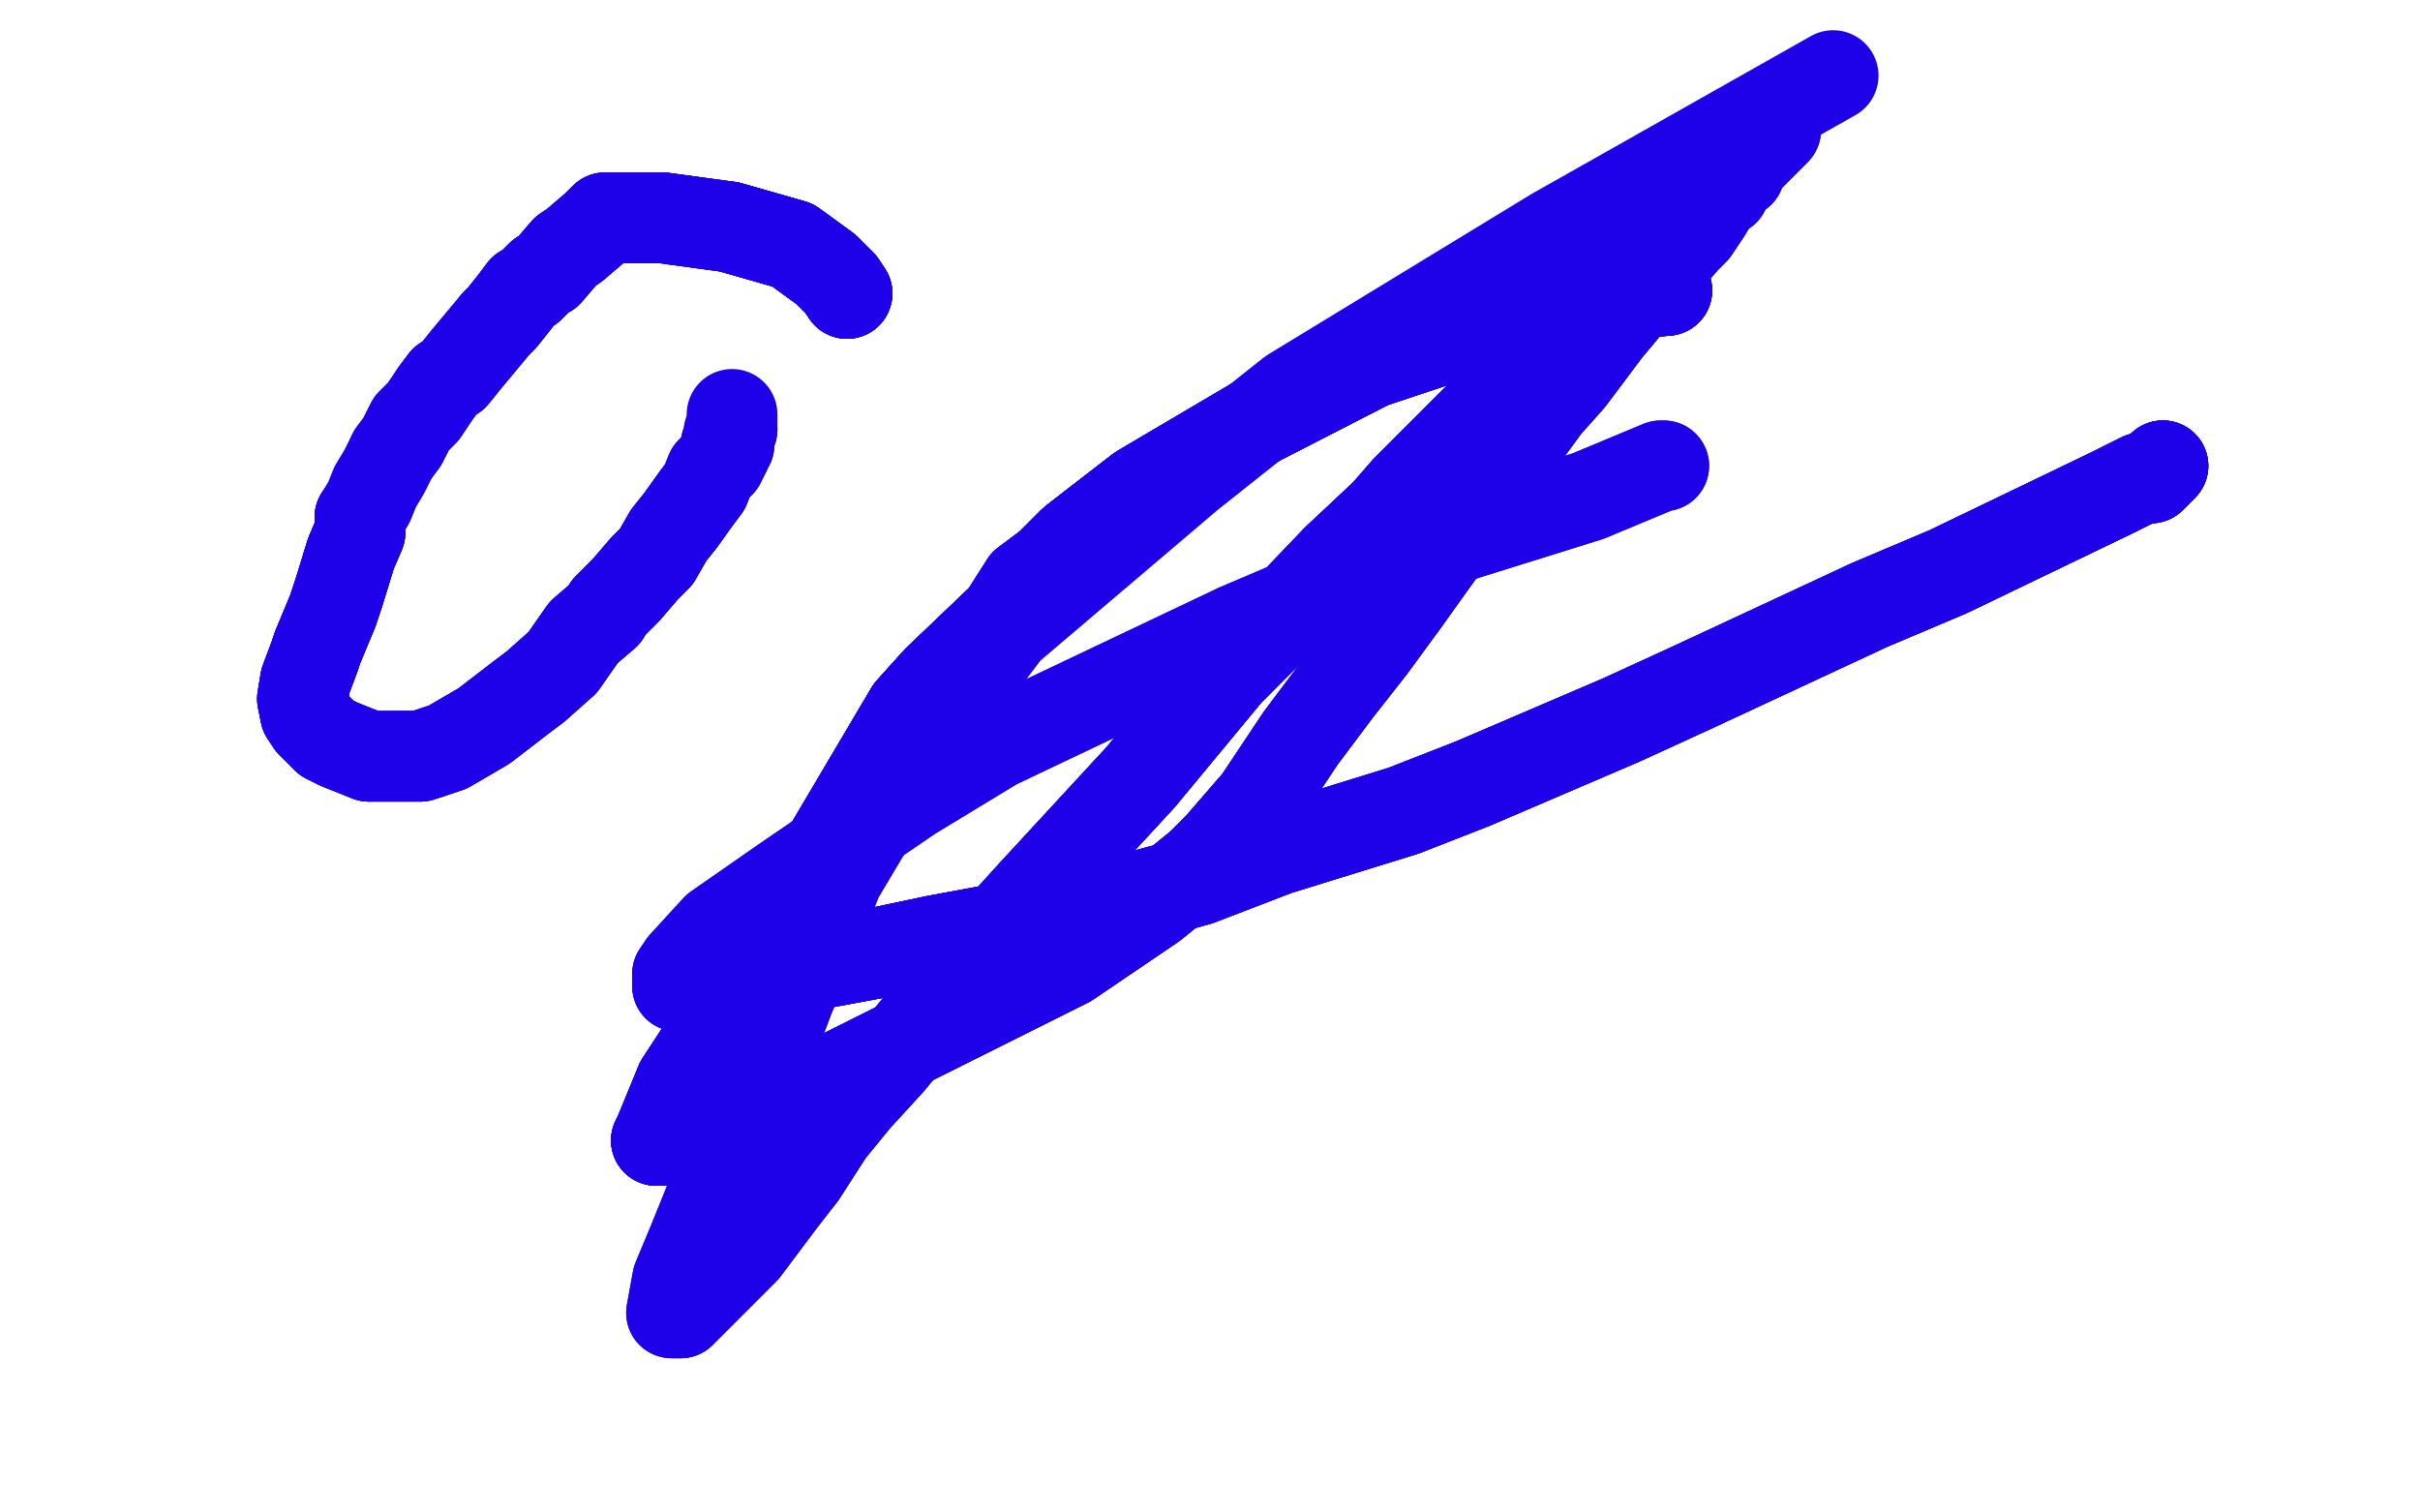 <?xml version="1.0" standalone="no"?>
<!DOCTYPE svg PUBLIC "-//W3C//DTD SVG 1.1//EN"
"http://www.w3.org/Graphics/SVG/1.1/DTD/svg11.dtd">

<svg width="800" height="500" version="1.1" xmlns="http://www.w3.org/2000/svg" xmlns:xlink="http://www.w3.org/1999/xlink" style="stroke-antialiasing: false"><desc>This SVG has been created on https://colorillo.com/</desc><rect x='0' y='0' width='800' height='500' style='fill: rgb(255,255,255); stroke-width:0' /><polyline points="551,96 526,98 495,106 453,120 416,139" style="fill: none; stroke: #1e00e9; stroke-width: 30; stroke-linejoin: round; stroke-linecap: round; stroke-antialiasing: false; stroke-antialias: 0; opacity: 1.0"/>
<polyline points="551,96 526,98 495,106 453,120 416,139 377,162 355,179 347,187 339,193 332,204 310,225 301,235 259,306 225,358" style="fill: none; stroke: #1e00e9; stroke-width: 30; stroke-linejoin: round; stroke-linecap: round; stroke-antialiasing: false; stroke-antialias: 0; opacity: 1.0"/>
<polyline points="551,96 526,98 495,106 453,120 416,139 377,162 355,179 347,187 339,193 332,204 310,225 301,235 259,306 225,358 218,375 217,377" style="fill: none; stroke: #1e00e9; stroke-width: 30; stroke-linejoin: round; stroke-linecap: round; stroke-antialiasing: false; stroke-antialias: 0; opacity: 1.0"/>
<polyline points="551,96 526,98 495,106 453,120 416,139 377,162 355,179 347,187 339,193 332,204 310,225 301,235 259,306 225,358 218,375 217,377 221,377 238,371 257,366 305,342 353,318 381,299 397,286 403,280 416,265" style="fill: none; stroke: #1e00e9; stroke-width: 30; stroke-linejoin: round; stroke-linecap: round; stroke-antialiasing: false; stroke-antialias: 0; opacity: 1.0"/>
<polyline points="551,96 526,98 495,106 453,120 416,139 377,162 355,179 347,187 339,193 332,204 310,225 301,235 259,306 225,358 218,375 217,377 221,377 238,371 257,366 305,342 353,318 381,299 397,286 403,280 416,265 430,244 442,228 453,214 464,199 474,185 487,167 500,149 511,134 519,125 531,109 541,97" style="fill: none; stroke: #1e00e9; stroke-width: 30; stroke-linejoin: round; stroke-linecap: round; stroke-antialiasing: false; stroke-antialias: 0; opacity: 1.0"/>
<polyline points="495,106 453,120 416,139 377,162 355,179 347,187 339,193 332,204 310,225 301,235 259,306 225,358 218,375 217,377 221,377 238,371 257,366 305,342 353,318 381,299 397,286 403,280 416,265 430,244 442,228 453,214 464,199 474,185 487,167 500,149 511,134 519,125 531,109 541,97 550,87 557,79 560,76 564,70 567,65 570,63 572,59 573,58 575,57 576,54 579,51 581,49 583,47 586,44 587,43" style="fill: none; stroke: #1e00e9; stroke-width: 30; stroke-linejoin: round; stroke-linecap: round; stroke-antialiasing: false; stroke-antialias: 0; opacity: 1.0"/>
<polyline points="495,106 453,120 416,139 377,162 355,179 347,187 339,193 332,204 310,225 301,235 259,306 225,358 218,375 217,377 221,377 238,371 257,366 305,342 353,318 381,299 397,286 403,280 416,265 430,244 442,228 453,214 464,199 474,185 487,167 500,149 511,134 519,125 531,109 541,97 550,87 557,79 560,76 564,70 567,65 570,63 572,59 573,58 575,57 576,54 579,51 581,49 583,47 586,44 587,43" style="fill: none; stroke: #1e00e9; stroke-width: 30; stroke-linejoin: round; stroke-linecap: round; stroke-antialiasing: false; stroke-antialias: 0; opacity: 1.0"/>
<polyline points="548,76 543,82 538,87 524,102 510,117 495,132" style="fill: none; stroke: #1e00e9; stroke-width: 30; stroke-linejoin: round; stroke-linecap: round; stroke-antialiasing: false; stroke-antialias: 0; opacity: 1.0"/>
<polyline points="548,76 543,82 538,87 524,102 510,117 495,132 472,155 465,162 458,170 442,185 420,208 406,222 377,257 341,296 322,317" style="fill: none; stroke: #1e00e9; stroke-width: 30; stroke-linejoin: round; stroke-linecap: round; stroke-antialiasing: false; stroke-antialias: 0; opacity: 1.0"/>
<polyline points="548,76 543,82 538,87 524,102 510,117 495,132 472,155 465,162 458,170 442,185 420,208 406,222 377,257 341,296 322,317 294,351 283,363 274,374 265,388 258,397 246,413 235,424 231,428 225,434 223,434" style="fill: none; stroke: #1e00e9; stroke-width: 30; stroke-linejoin: round; stroke-linecap: round; stroke-antialiasing: false; stroke-antialias: 0; opacity: 1.0"/>
<polyline points="548,76 543,82 538,87 524,102 510,117 495,132 472,155 465,162 458,170 442,185 420,208 406,222 377,257 341,296 322,317 294,351 283,363 274,374 265,388 258,397 246,413 235,424 231,428 225,434 223,434 222,434 224,423 229,411 246,369 260,332" style="fill: none; stroke: #1e00e9; stroke-width: 30; stroke-linejoin: round; stroke-linecap: round; stroke-antialiasing: false; stroke-antialias: 0; opacity: 1.0"/>
<polyline points="548,76 543,82 538,87 524,102 510,117 495,132 472,155 465,162 458,170 442,185 420,208 406,222 377,257 341,296 322,317 294,351 283,363 274,374 265,388 258,397 246,413 235,424 231,428 225,434 223,434 222,434 224,423 229,411 246,369 260,332 277,290 299,253 333,208 393,157 427,130 514,77 606,25" style="fill: none; stroke: #1e00e9; stroke-width: 30; stroke-linejoin: round; stroke-linecap: round; stroke-antialiasing: false; stroke-antialias: 0; opacity: 1.0"/>
<polyline points="715,154 711,158 708,158 698,163 644,189 618,200" style="fill: none; stroke: #1e00e9; stroke-width: 30; stroke-linejoin: round; stroke-linecap: round; stroke-antialiasing: false; stroke-antialias: 0; opacity: 1.0"/>
<polyline points="715,154 711,158 708,158 698,163 644,189 618,200 560,227 536,238 487,259 464,268 422,281 396,291 352,303 309,311 290,315 263,320" style="fill: none; stroke: #1e00e9; stroke-width: 30; stroke-linejoin: round; stroke-linecap: round; stroke-antialiasing: false; stroke-antialias: 0; opacity: 1.0"/>
<polyline points="715,154 711,158 708,158 698,163 644,189 618,200 560,227 536,238 487,259 464,268 422,281 396,291 352,303 309,311 290,315 263,320 254,323 235,325 226,326 224,326 224,324 224,322" style="fill: none; stroke: #1e00e9; stroke-width: 30; stroke-linejoin: round; stroke-linecap: round; stroke-antialiasing: false; stroke-antialias: 0; opacity: 1.0"/>
<polyline points="715,154 711,158 708,158 698,163 644,189 618,200 560,227 536,238 487,259 464,268 422,281 396,291 352,303 309,311 290,315 263,320 254,323 235,325 226,326 224,326 224,324 224,322 226,319 237,307 260,291 301,263 329,246 409,208 477,179 525,164 537,159 549,154 550,154" style="fill: none; stroke: #1e00e9; stroke-width: 30; stroke-linejoin: round; stroke-linecap: round; stroke-antialiasing: false; stroke-antialias: 0; opacity: 1.0"/>
<polyline points="715,154 711,158 708,158 698,163 644,189 618,200 560,227 536,238 487,259 464,268 422,281 396,291 352,303 309,311 290,315 263,320 254,323 235,325 226,326 224,326 224,324 224,322 226,319 237,307 260,291 301,263 329,246 409,208 477,179 525,164 537,159 549,154 550,154" style="fill: none; stroke: #1e00e9; stroke-width: 30; stroke-linejoin: round; stroke-linecap: round; stroke-antialiasing: false; stroke-antialias: 0; opacity: 1.0"/>
<polyline points="280,97 278,94 273,89 262,81 241,75" style="fill: none; stroke: #1e00e9; stroke-width: 30; stroke-linejoin: round; stroke-linecap: round; stroke-antialiasing: false; stroke-antialias: 0; opacity: 1.0"/>
<polyline points="280,97 278,94 273,89 262,81 241,75 219,72 214,72 207,72 205,72 202,72" style="fill: none; stroke: #1e00e9; stroke-width: 30; stroke-linejoin: round; stroke-linecap: round; stroke-antialiasing: false; stroke-antialias: 0; opacity: 1.0"/>
<polyline points="280,97 278,94 273,89 262,81 241,75 219,72 214,72 207,72 205,72 202,72 200,72 197,75 190,81 187,83 181,90 179,91 175,95 173,96 170,100 166,105 164,107" style="fill: none; stroke: #1e00e9; stroke-width: 30; stroke-linejoin: round; stroke-linecap: round; stroke-antialiasing: false; stroke-antialias: 0; opacity: 1.0"/>
<polyline points="280,97 278,94 273,89 262,81 241,75 219,72 214,72 207,72 205,72 202,72 200,72 197,75 190,81 187,83 181,90 179,91 175,95 173,96 170,100 166,105 164,107 159,113 154,119 150,124 147,126 144,130 142,133 140,136 138,138 136,140 135,142 133,146 130,150" style="fill: none; stroke: #1e00e9; stroke-width: 30; stroke-linejoin: round; stroke-linecap: round; stroke-antialiasing: false; stroke-antialias: 0; opacity: 1.0"/>
<polyline points="280,97 278,94 273,89 262,81 241,75 219,72 214,72 207,72 205,72 202,72 200,72 197,75 190,81 187,83 181,90 179,91 175,95 173,96 170,100 166,105 164,107 159,113 154,119 150,124 147,126 144,130 142,133 140,136 138,138 136,140 135,142 133,146 130,150 127,156 124,161 122,166 119,171 119,176 116,183 112,196 110,202 105,214 104,217 101,225 100,231 101,236 103,239 108,244 112,246 122,250" style="fill: none; stroke: #1e00e9; stroke-width: 30; stroke-linejoin: round; stroke-linecap: round; stroke-antialiasing: false; stroke-antialias: 0; opacity: 1.0"/>
<polyline points="119,171 119,176 116,183 112,196 110,202 105,214 104,217 101,225 100,231 101,236 103,239 108,244 112,246 122,250 132,250 138,250 139,250 148,247 160,240 173,230 177,227 186,219 193,209 200,203 201,201 207,195 213,188 217,184 221,177 225,172 230,165 233,161" style="fill: none; stroke: #1e00e9; stroke-width: 30; stroke-linejoin: round; stroke-linecap: round; stroke-antialiasing: false; stroke-antialias: 0; opacity: 1.0"/>
<polyline points="119,171 119,176 116,183 112,196 110,202 105,214 104,217 101,225 100,231 101,236 103,239 108,244 112,246 122,250 132,250 138,250 139,250 148,247 160,240 173,230 177,227 186,219 193,209 200,203 201,201 207,195 213,188 217,184 221,177 225,172 230,165 233,161 235,156 238,153 239,151 240,149 240,147 241,147 241,145 241,144 241,143 242,142" style="fill: none; stroke: #1e00e9; stroke-width: 30; stroke-linejoin: round; stroke-linecap: round; stroke-antialiasing: false; stroke-antialias: 0; opacity: 1.0"/>
<polyline points="119,171 119,176 116,183 112,196 110,202 105,214 104,217 101,225 100,231 101,236 103,239 108,244 112,246 122,250 132,250 138,250 139,250 148,247 160,240 173,230 177,227 186,219 193,209 200,203 201,201 207,195 213,188 217,184 221,177 225,172 230,165 233,161 235,156 238,153 239,151 240,149 240,147 241,147 241,145 241,144 241,143 242,142 242,140 242,137" style="fill: none; stroke: #1e00e9; stroke-width: 30; stroke-linejoin: round; stroke-linecap: round; stroke-antialiasing: false; stroke-antialias: 0; opacity: 1.0"/>
</svg>
